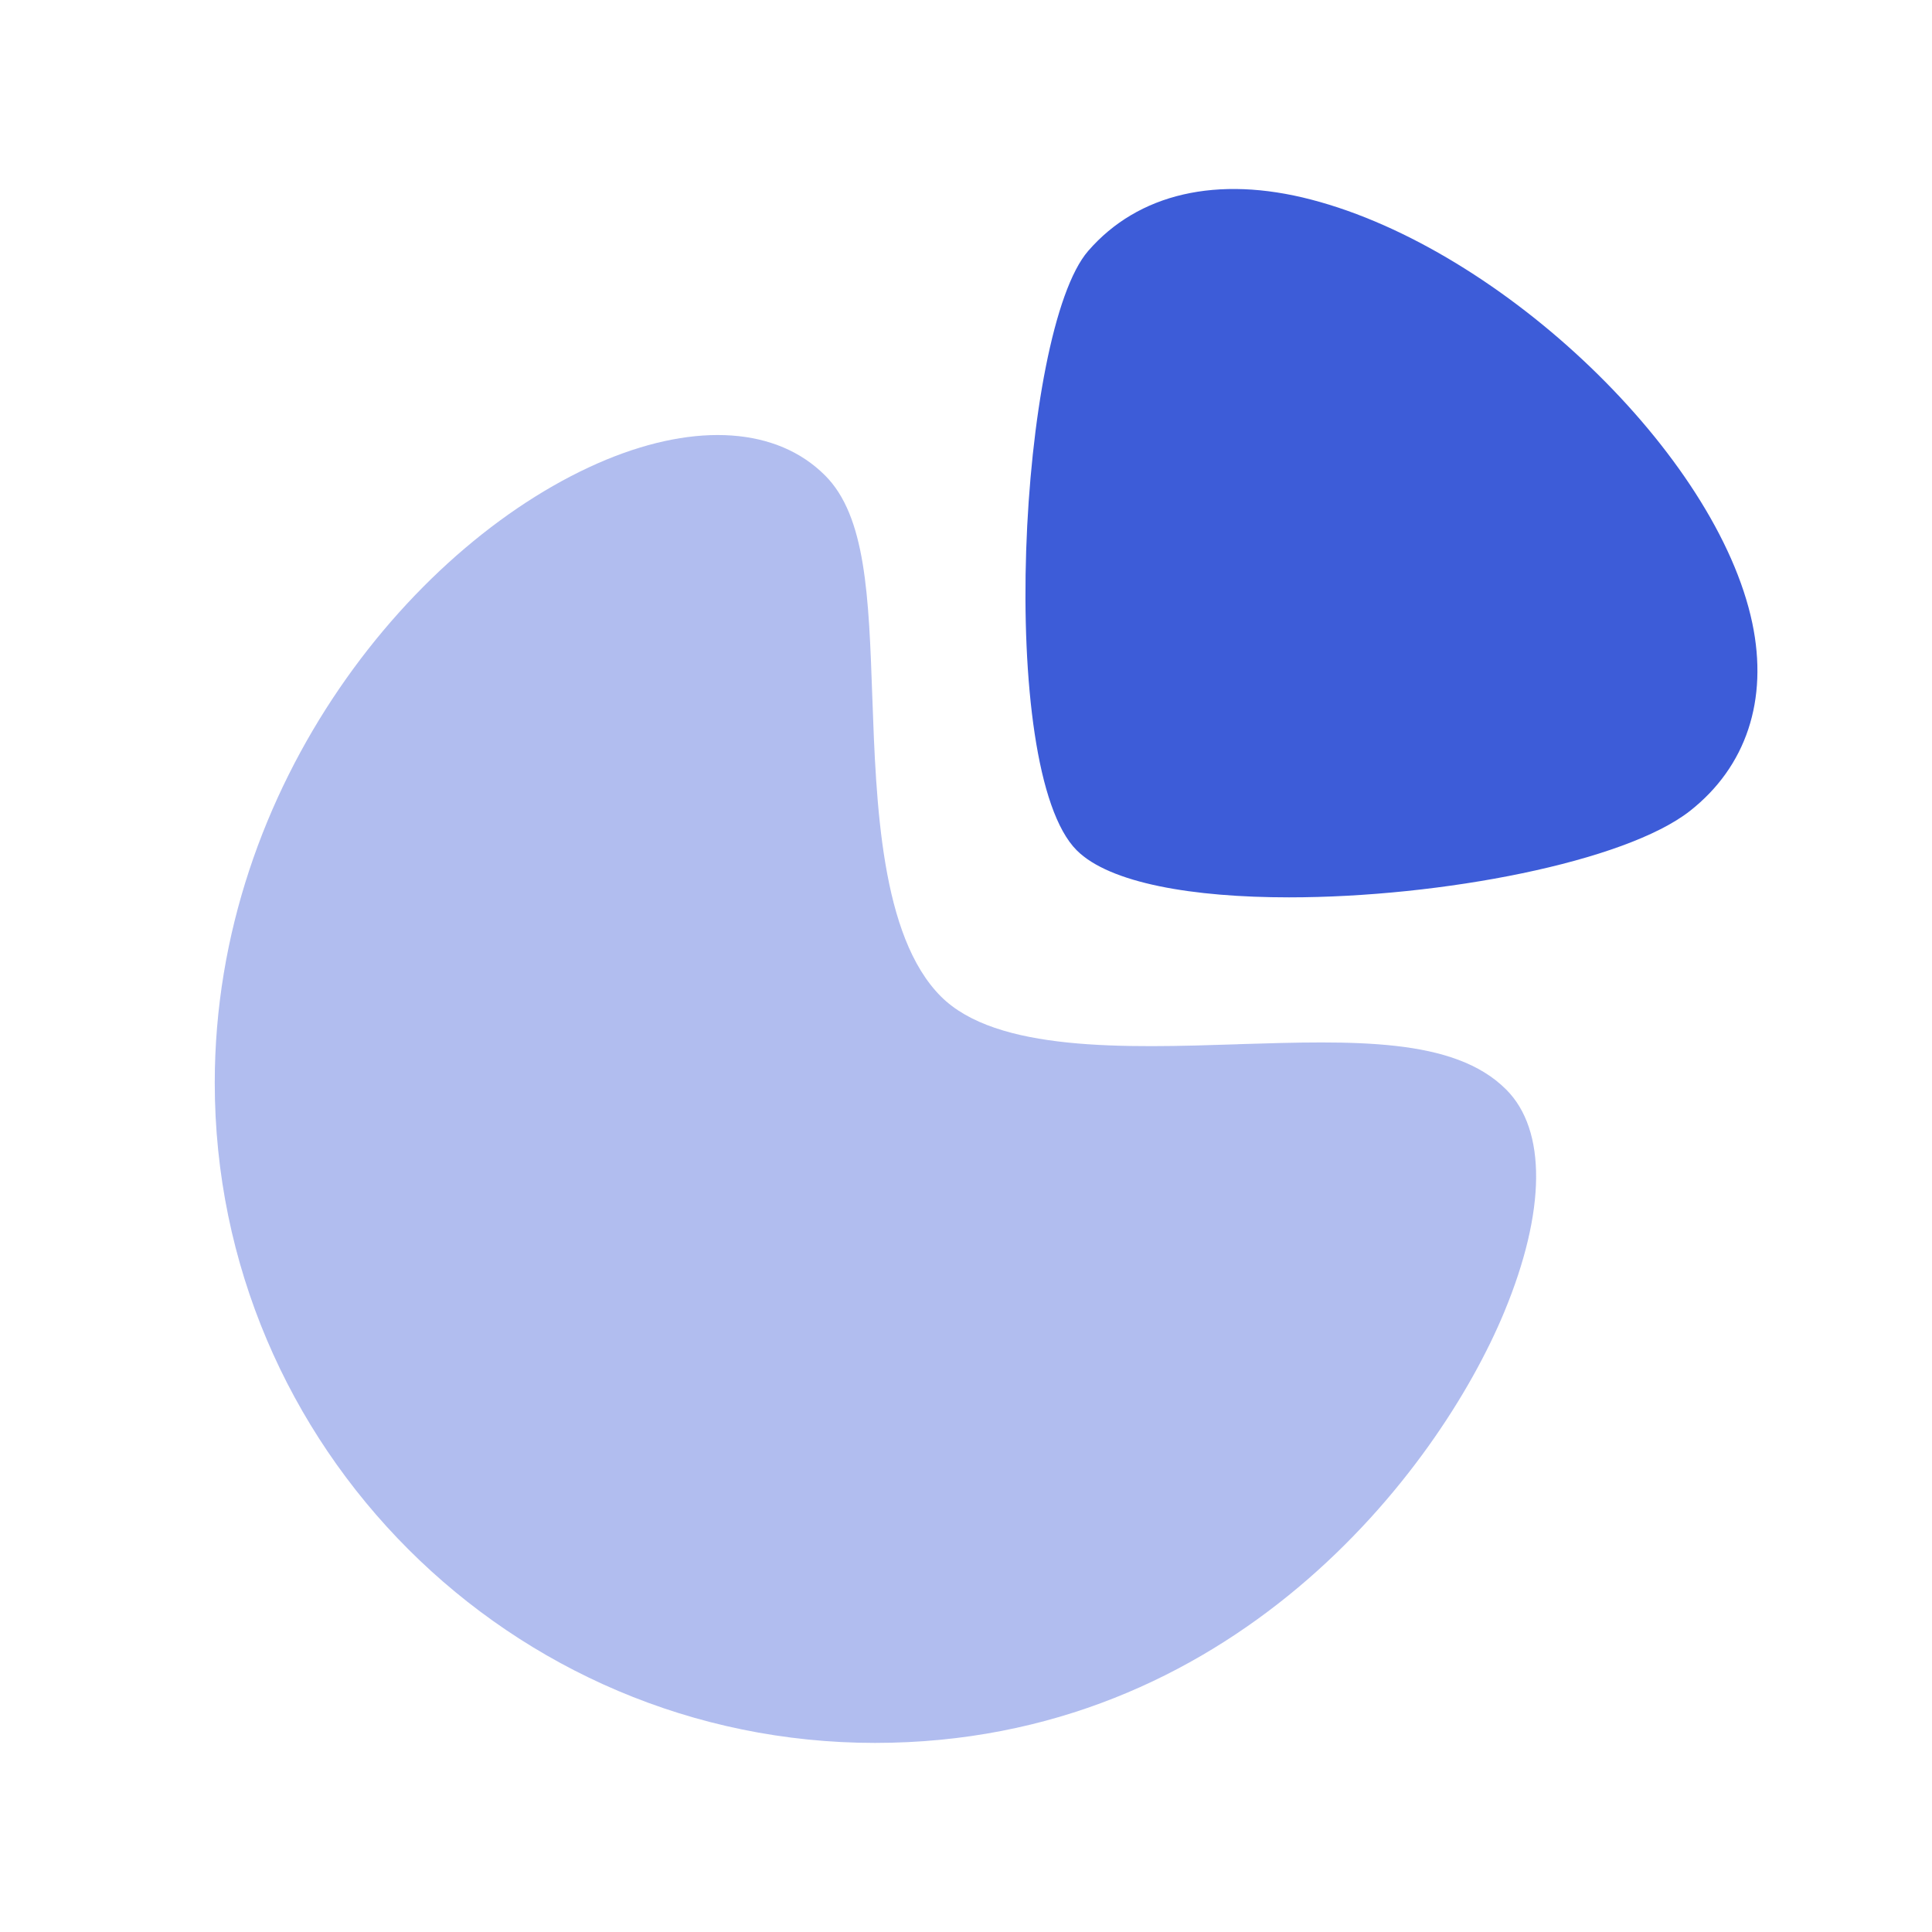 <svg width="32" height="32" fill="none" xmlns="http://www.w3.org/2000/svg"><path opacity=".4" fill-rule="evenodd" clip-rule="evenodd" d="M20.51 17.296c-1.88.061-4.006.128-4.926-.792-.996-.998-1.073-3.196-1.136-4.964-.059-1.67-.105-2.99-.783-3.666-.79-.79-2.112-.884-3.624-.26-3.142 1.303-6.484 5.363-6.484 10.32 0 6.028 4.906 10.934 10.935 10.934 5.895 0 9.325-4.488 10.424-7.139.692-1.67.703-3.013.03-3.684-.863-.864-2.522-.808-4.437-.75z" fill="#3D5CD8"/><path fill-rule="evenodd" clip-rule="evenodd" d="M29.024 10.322c-.583-2.78-4.132-6.19-7.306-7.016-1.556-.406-2.868-.102-3.694.85-1.148 1.322-1.528 8.59-.19 9.928.547.546 1.927.779 3.516.779 2.52 0 5.563-.585 6.642-1.432.932-.734 1.298-1.838 1.032-3.109z" fill="#3D5CD8"/></svg>
